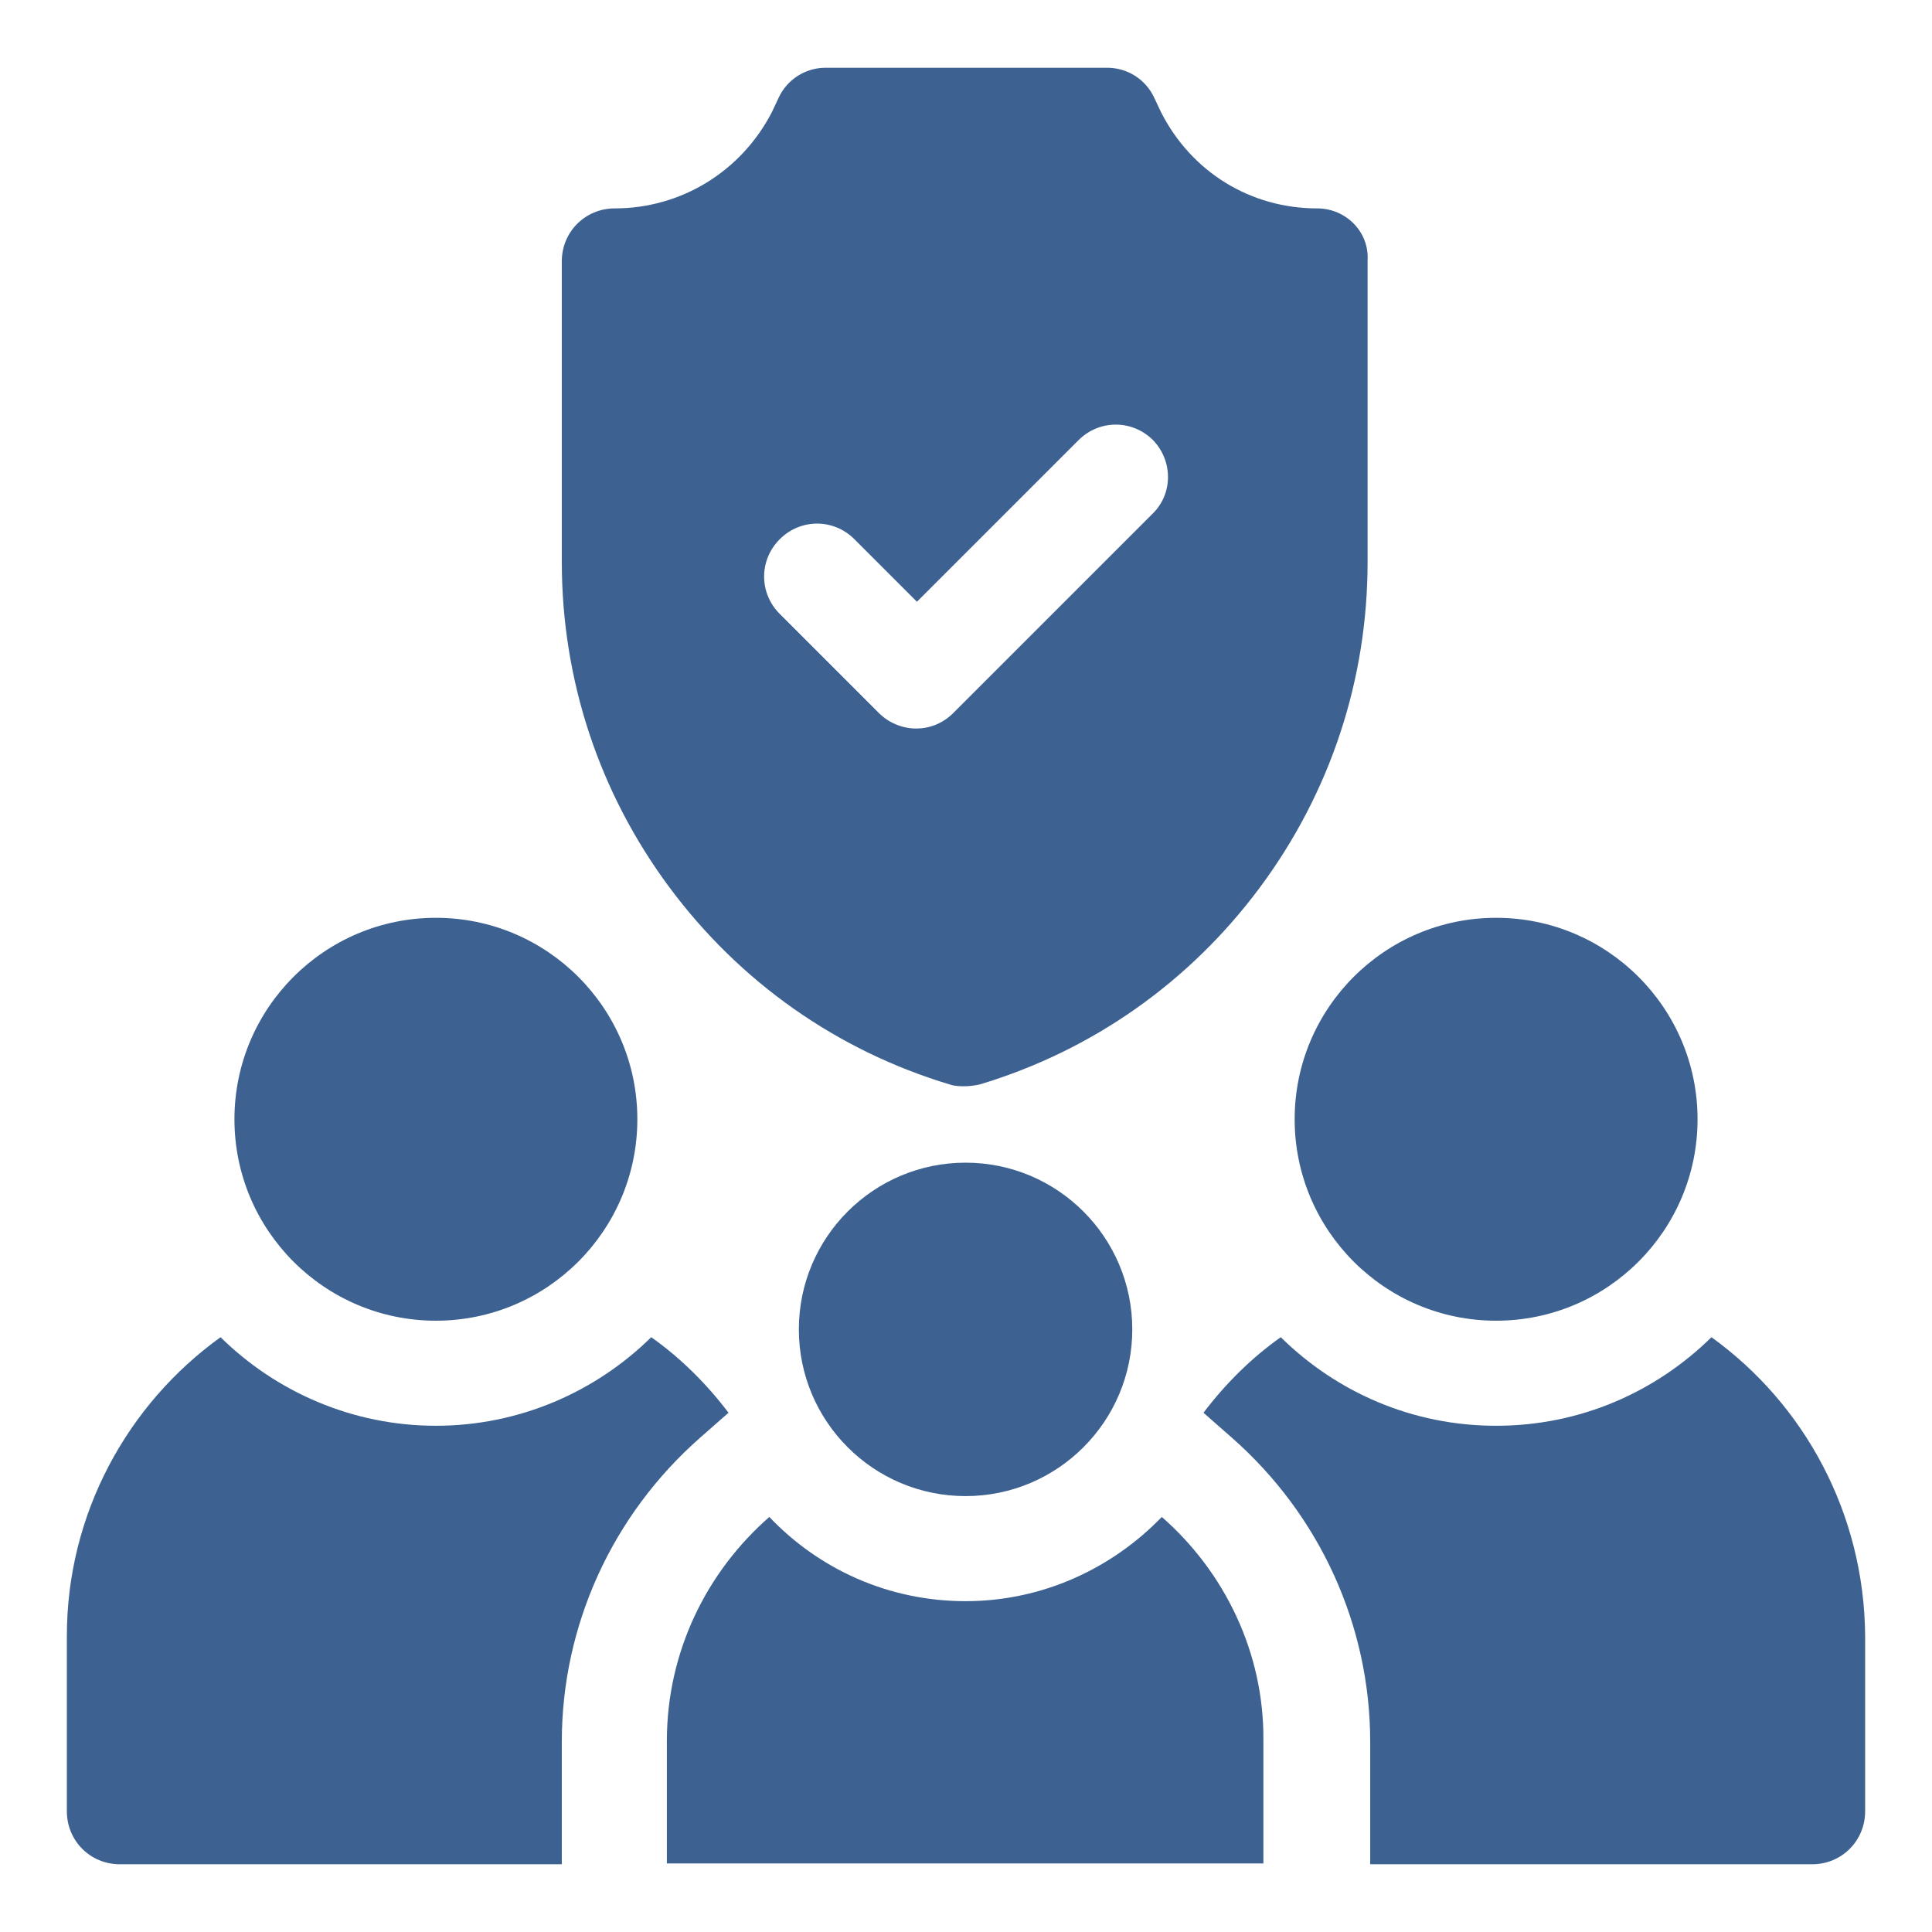 <?xml version="1.0" encoding="utf-8"?>
<!-- Generator: Adobe Illustrator 24.2.3, SVG Export Plug-In . SVG Version: 6.00 Build 0)  -->
<svg version="1.1" id="Capa_1" xmlns="http://www.w3.org/2000/svg" xmlns:xlink="http://www.w3.org/1999/xlink" x="0px" y="0px"
	 viewBox="0 0 222.5 222.5" style="enable-background:new 0 0 222.5 222.5;" xml:space="preserve">
<style type="text/css">
	.st0{fill:#3D6292;}
</style>
<g>
	<path class="st0" d="M172.3,152.1c-12.8,0-23.2-10.4-23.2-23.2s10.4-23.2,23.2-23.2s23.2,10.4,23.2,23.2S185.1,152.1,172.3,152.1z"
		/>
	<path class="st0" d="M50.2,152.1c-12.8,0-23.2-10.4-23.2-23.2s10.4-23.2,23.2-23.2s23.2,10.4,23.2,23.2S63,152.1,50.2,152.1z"/>
	<path class="st0" d="M151.7,24c-7.7,0-14.5-4.2-18-11.1l-0.8-1.7c-1-2.1-3.1-3.4-5.4-3.4H95.1c-2.3,0-4.4,1.3-5.4,3.4l-0.8,1.7
		C85.4,19.7,78.5,24,70.8,24c-3.4,0-6.1,2.7-6.1,6.1v34.6c0,13.6,4.3,26.6,12.4,37.5c8.1,10.9,19.3,18.8,32.3,22.7
		c0.6,0.2,1.2,0.2,1.7,0.2c0.6,0,1.2-0.1,1.7-0.2c13-3.9,24.2-11.8,32.3-22.7c8.1-10.9,12.4-23.9,12.4-37.5V30
		C157.7,26.7,155,24,151.7,24L151.7,24z M132.7,59.2l-22.9,22.9c-1.2,1.2-2.7,1.8-4.3,1.8c-1.5,0-3.1-0.6-4.3-1.8L89.8,70.7
		c-2.4-2.4-2.4-6.2,0-8.6c2.4-2.4,6.2-2.4,8.6,0l7.2,7.2l18.6-18.6c2.4-2.4,6.2-2.4,8.6,0C135.1,53.1,135.1,56.9,132.7,59.2z"/>
	<g>
		<g>
			<path class="st0" d="M197.1,154c-6.4,6.3-15.1,10.2-24.8,10.2c-9.7,0-18.4-3.9-24.8-10.2c-3.4,2.4-6.4,5.4-8.9,8.7l3.3,2.9
				c10.1,8.9,15.9,21.6,15.9,35v14.1h50.9c3.4,0,6.1-2.7,6.1-6.1v-20.2C214.7,174.3,207.8,161.7,197.1,154L197.1,154z"/>
			<path class="st0" d="M25.4,154c-10.7,7.7-17.7,20.3-17.7,34.4v20.2c0,3.4,2.7,6.1,6.1,6.1h50.9v-14.1c0-13.4,5.8-26.1,15.9-35
				l3.3-2.9c-2.5-3.3-5.5-6.3-8.9-8.7c-6.4,6.3-15.2,10.2-24.8,10.2S31.8,160.3,25.4,154L25.4,154z"/>
		</g>
		<path class="st0" d="M133.8,174.7c-5.7,5.9-13.7,9.7-22.6,9.7s-16.9-3.7-22.6-9.7c-7.2,6.3-11.8,15.5-11.8,25.8v14.1h68.7v-14.1
			C145.6,190.3,141,181,133.8,174.7z"/>
	</g>
	<path class="st0" d="M111.2,172.3c-10.6,0-19.2-8.6-19.2-19.2s8.6-19.2,19.2-19.2s19.2,8.6,19.2,19.2S121.8,172.3,111.2,172.3z"/>
</g>
</svg>
